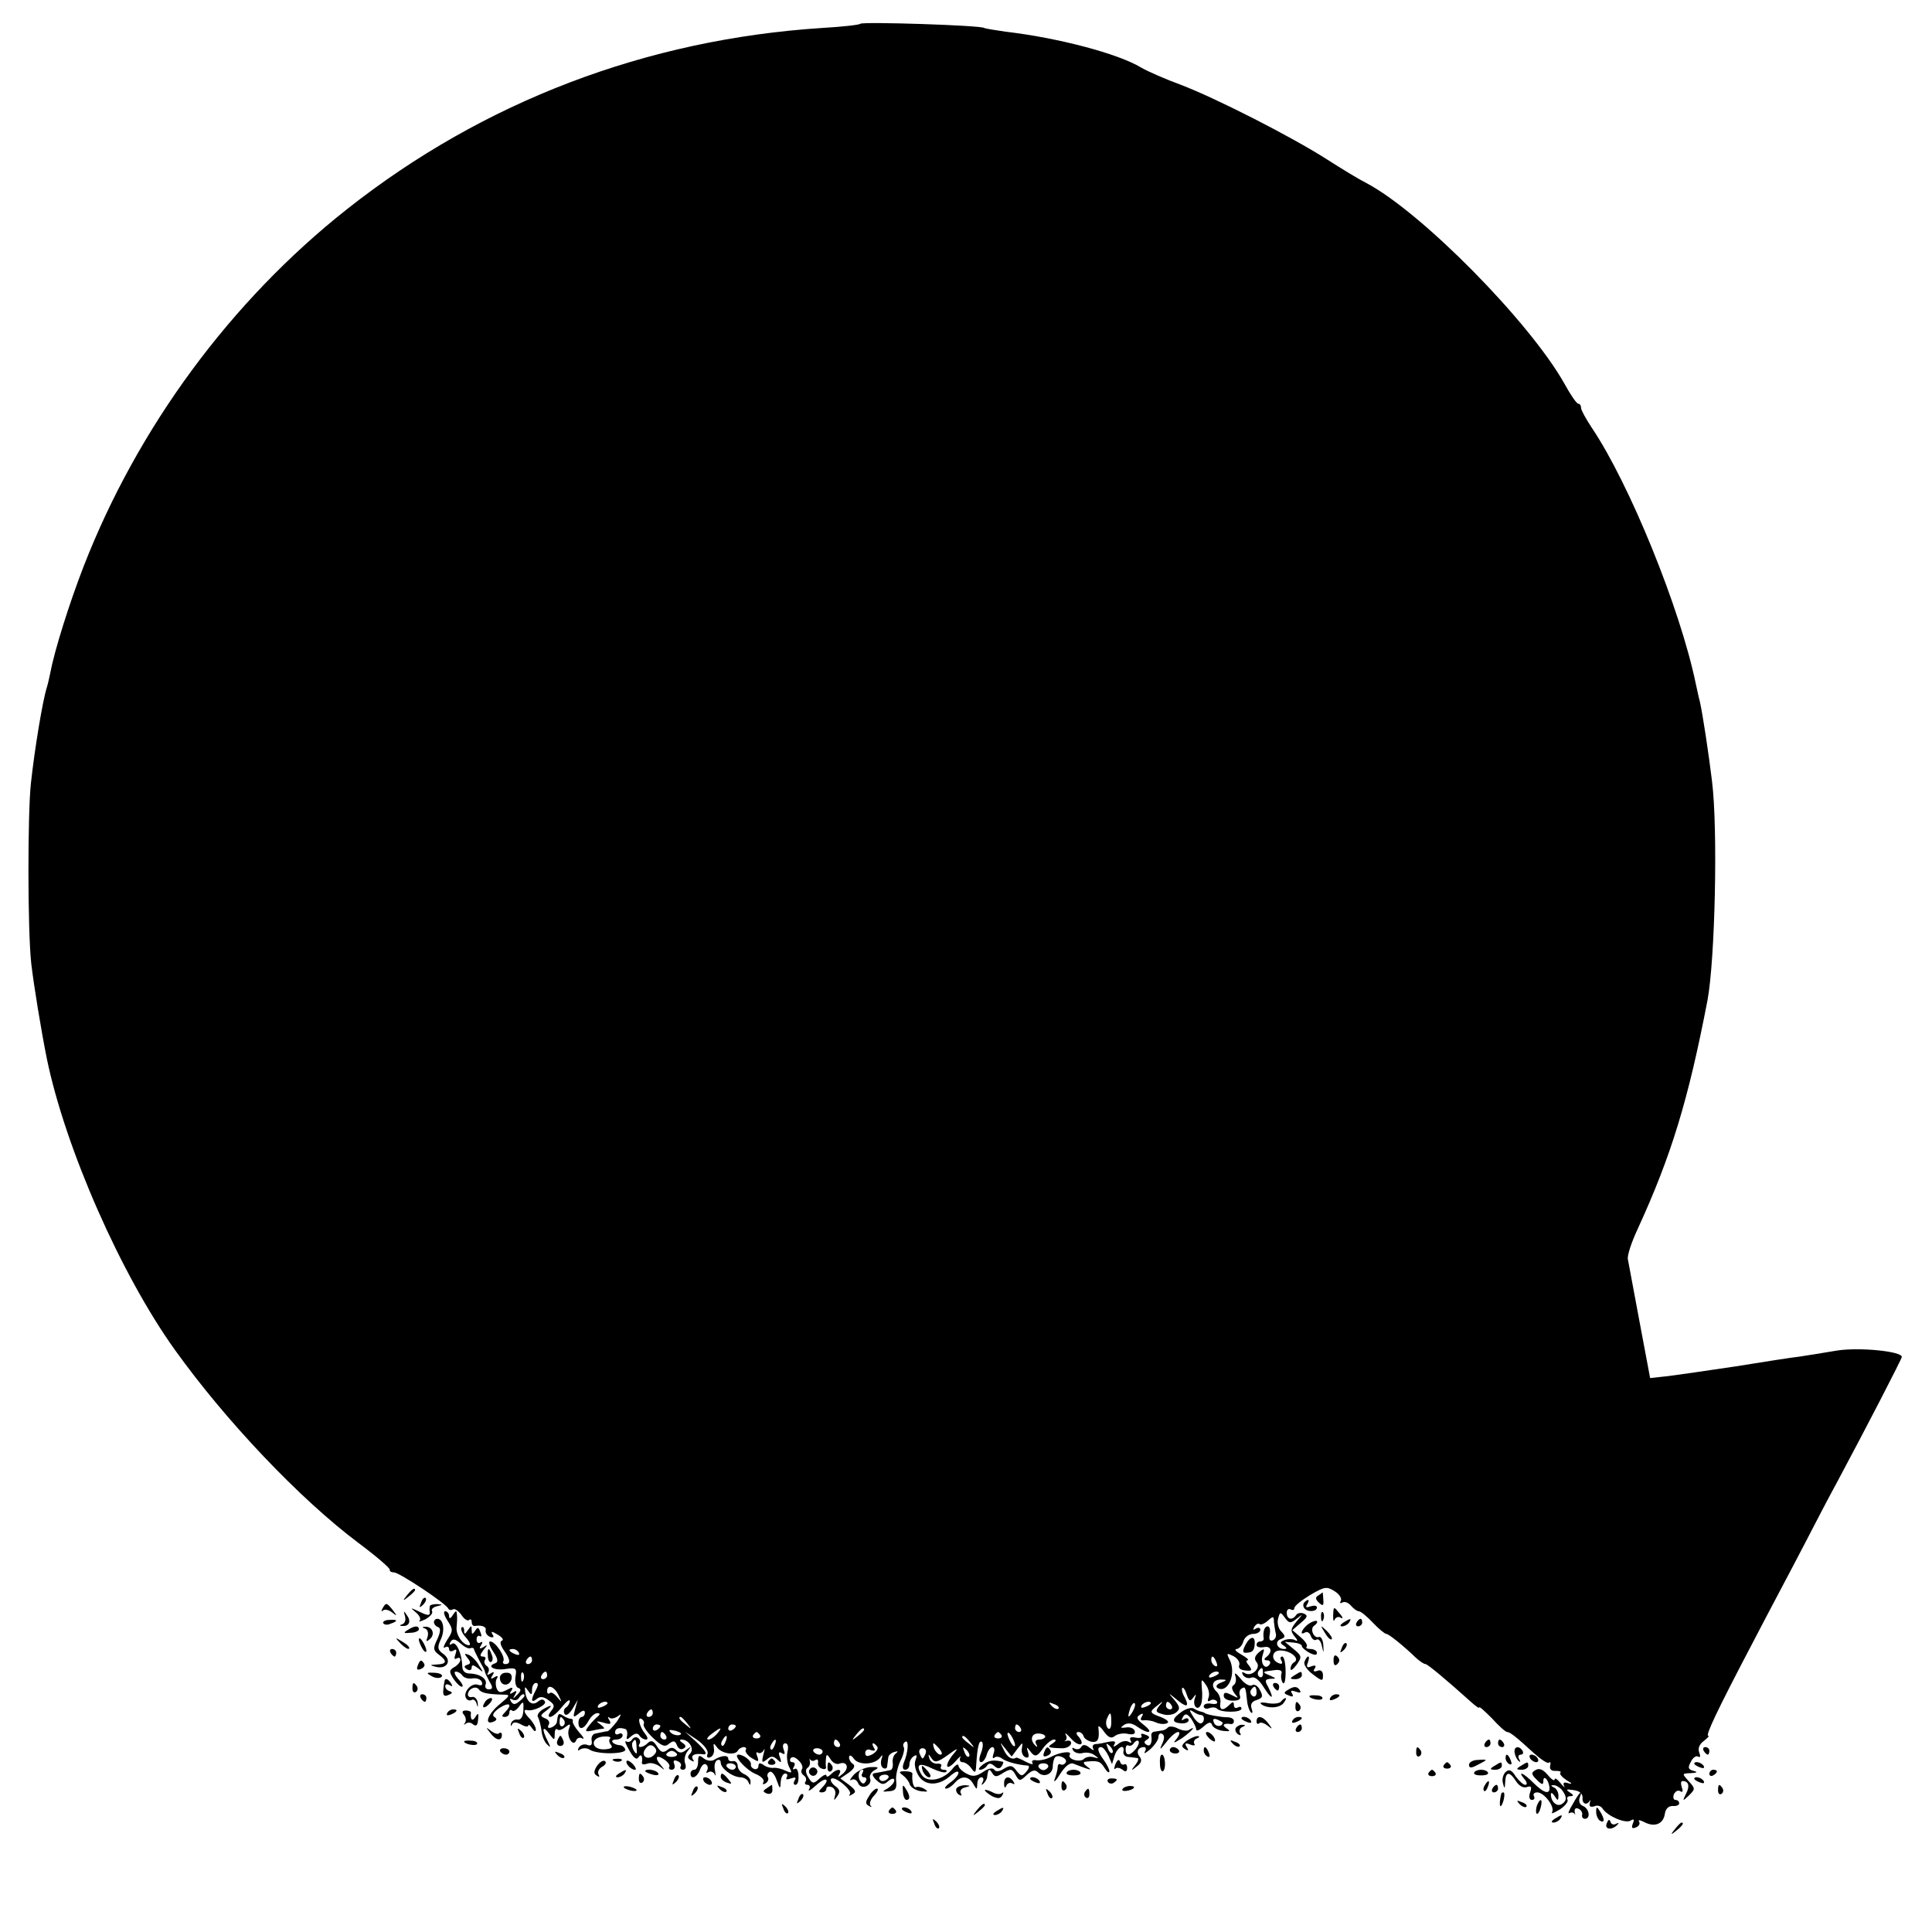 <?xml version="1.0" standalone="no"?>
<!DOCTYPE svg PUBLIC "-//W3C//DTD SVG 20010904//EN"
 "http://www.w3.org/TR/2001/REC-SVG-20010904/DTD/svg10.dtd">
<svg version="1.0" xmlns="http://www.w3.org/2000/svg"
 width="512pt" height="512pt" viewBox="0 0 512 512"
 preserveAspectRatio="xMidYMid meet">
<g transform="translate(0,512) scale(0.1,-0.1)"
fill="#000000" stroke="none">
<path d="M2280 5057 c-3 -3 -48 -8 -100 -11 -467 -30 -899 -195 -1260 -480
-309 -244 -555 -579 -698 -946 -38 -98 -77 -222 -88 -280 -3 -14 -7 -33 -10
-42 -11 -35 -32 -161 -42 -253 -9 -81 -9 -393 1 -480 7 -59 26 -175 41 -250
49 -238 197 -574 340 -773 134 -187 330 -394 486 -511 47 -35 84 -67 83 -71
-1 -4 4 -7 11 -7 14 0 139 -83 144 -96 2 -4 8 -5 12 -2 5 3 15 -4 23 -15 7
-11 17 -17 20 -13 4 3 7 1 7 -5 0 -7 3 -11 8 -11 19 3 32 -2 29 -12 -1 -6 4
-14 12 -17 9 -3 11 0 6 7 -5 9 -1 8 14 -1 12 -7 17 -14 11 -16 -6 -2 -4 -12 5
-25 18 -25 19 -37 4 -37 -5 0 -8 4 -5 8 6 11 -21 52 -35 52 -5 0 -2 -12 8 -27
13 -19 14 -28 5 -31 -24 -8 -1 -20 28 -15 28 4 30 2 26 -21 -2 -14 1 -27 7
-29 9 -3 8 -8 -2 -18 -12 -12 -13 -12 -6 0 6 10 4 12 -5 6 -9 -6 -11 -4 -5 4
6 10 3 11 -13 2 -16 -8 -21 -7 -26 5 -3 9 -3 21 1 26 4 7 1 8 -7 3 -9 -6 -11
-4 -5 5 6 9 4 11 -5 5 -8 -5 -11 -4 -6 3 3 6 2 13 -4 17 -6 4 -8 11 -5 16 4 5
1 9 -6 9 -8 0 -7 5 2 17 12 14 12 16 0 8 -10 -6 -12 -4 -6 5 5 8 4 11 -2 7 -5
-3 -10 0 -10 8 0 8 4 12 9 9 4 -3 5 2 1 11 -5 13 -7 14 -14 3 -7 -10 -9 -10
-9 2 0 13 -1 13 -10 0 -8 -12 -10 -12 -10 -1 0 8 -3 11 -7 8 -3 -4 2 -16 12
-27 10 -11 13 -20 8 -20 -16 0 -35 27 -33 47 1 10 2 25 1 33 -1 13 -2 13 -11
0 -6 -10 -10 -11 -10 -2 0 6 -5 12 -10 12 -6 0 -3 -11 6 -25 15 -23 15 -27 -1
-51 -9 -15 -12 -23 -6 -20 6 4 11 2 11 -4 0 -6 5 -8 12 -4 8 5 9 2 5 -10 -4
-10 -3 -15 3 -11 6 3 10 2 10 -4 0 -5 -7 -14 -16 -19 -14 -8 -14 -12 -3 -30 8
-12 18 -22 23 -22 5 0 1 9 -9 20 -10 11 -13 20 -7 20 6 0 14 -5 17 -10 4 -6
16 -10 27 -8 12 2 23 -3 25 -10 3 -7 -1 -10 -10 -7 -17 7 -41 -20 -32 -35 3
-6 10 -8 15 -5 5 3 11 -2 13 -10 3 -11 4 -10 3 2 -1 10 -8 17 -14 16 -7 -2
-12 1 -12 6 0 15 21 25 29 14 6 -9 21 -13 66 -14 18 0 16 -3 -9 -24 -32 -25
-45 -58 -19 -48 10 4 11 8 3 13 -7 4 -2 13 14 24 27 17 35 9 14 -12 -9 -9 -9
-12 0 -12 7 0 12 5 12 12 0 6 3 8 7 5 3 -4 12 1 19 11 11 15 12 14 11 -11 -1
-17 -7 -26 -16 -24 -8 1 -15 -4 -17 -11 -1 -7 0 -8 3 -2 3 7 11 7 24 0 10 -6
19 -7 19 -3 0 4 5 1 10 -7 6 -9 10 -10 10 -3 0 6 -7 18 -15 27 -16 16 -20 27
-7 24 15 -4 52 14 46 23 -4 7 -10 6 -18 0 -15 -13 -30 -2 -34 24 -2 16 -1 17
7 5 9 -13 11 -13 11 3 0 9 5 17 10 17 7 0 7 -6 0 -19 -14 -26 -13 -36 3 -23 8
7 18 6 31 -4 16 -11 17 -16 6 -29 -7 -9 -8 -15 -2 -15 6 0 20 12 31 26 12 15
21 22 21 16 0 -6 -5 -14 -10 -17 -6 -4 -7 -11 -4 -17 4 -6 12 -1 21 13 l14 24
-7 -25 c-6 -22 -5 -23 10 -11 10 9 16 10 16 2 0 -6 -4 -11 -8 -11 -5 0 -9 -7
-9 -15 0 -21 14 -19 27 5 6 11 16 20 23 20 7 0 8 -3 2 -8 -5 -4 -16 -15 -24
-25 -12 -16 -11 -17 10 -13 13 3 26 5 29 5 3 1 -2 6 -10 12 -12 8 -10 9 9 4
18 -6 22 -4 16 6 -5 8 -5 11 0 7 4 -4 15 -2 24 5 9 7 7 2 -4 -15 -11 -14 -22
-26 -25 -26 -3 0 -8 -1 -12 -2 -5 -1 -14 -3 -20 -4 -7 -1 -12 -9 -10 -19 2
-11 -2 -15 -12 -11 -8 3 -17 0 -22 -7 -4 -8 -3 -10 4 -5 7 4 18 4 25 -1 20
-13 98 -12 94 1 -2 6 -9 11 -14 11 -6 0 -15 3 -19 7 -4 5 0 8 9 8 9 0 17 5 17
11 0 5 -5 7 -10 4 -6 -3 -10 -1 -10 4 0 11 11 14 27 9 5 -2 6 -10 5 -17 -3
-12 -1 -13 11 -2 10 8 17 9 22 1 3 -5 11 -10 17 -10 6 0 5 6 -3 16 -15 19 -21
47 -8 38 5 -3 7 -9 5 -13 -3 -4 8 -21 24 -36 23 -22 32 -26 43 -16 12 9 16 8
21 -4 3 -9 11 -13 17 -9 8 4 7 9 -2 15 -8 5 -9 9 -3 9 20 0 35 -25 23 -37 -8
-8 -7 -13 2 -18 8 -5 10 -4 5 3 -6 11 6 16 27 13 14 -2 7 10 -20 35 l-28 25
33 -22 c19 -14 30 -29 27 -37 -3 -8 0 -12 7 -9 7 2 12 13 10 23 -2 15 -1 16 7
5 11 -18 48 -24 56 -11 3 6 11 10 16 10 6 0 8 -4 5 -8 -2 -4 5 -14 16 -21 18
-11 20 -11 15 4 -4 9 -3 14 2 10 5 -3 12 1 15 7 3 7 3 2 -1 -12 -5 -21 -4 -23
9 -13 11 10 17 10 28 0 10 -10 12 -9 7 6 -5 12 -3 16 5 11 8 -5 9 -2 5 9 -4
10 -2 17 4 17 7 0 9 -9 6 -22 -3 -12 -1 -30 4 -40 9 -17 8 -18 -8 -11 -10 5
-25 9 -33 8 -8 -1 -21 3 -27 8 -9 6 -13 5 -13 -3 0 -6 -5 -10 -11 -8 -6 2 -10
7 -9 12 2 9 -19 26 -33 26 -16 0 19 -40 45 -51 15 -6 25 -16 21 -22 -3 -6 -1
-7 6 -3 6 4 9 11 6 16 -3 5 -1 11 4 14 5 4 14 -6 19 -21 9 -25 10 -26 11 -5 1
12 6 22 12 22 5 0 7 -4 4 -10 -4 -6 1 -7 11 -3 12 4 15 3 10 -5 -4 -7 -3 -12
2 -12 6 0 9 11 8 24 0 13 -5 22 -10 18 -5 -3 -6 0 -2 6 4 7 2 12 -4 12 -6 0
-8 5 -5 10 4 6 12 4 21 -5 9 -8 13 -19 9 -24 -3 -5 -1 -12 5 -16 6 -4 8 -11 5
-16 -4 -5 -1 -9 5 -9 6 0 8 -6 4 -12 -4 -7 5 -2 19 11 26 24 39 17 15 -7 -9
-9 -9 -12 0 -12 7 0 12 4 12 10 0 5 6 7 14 4 8 -3 12 -13 9 -22 -4 -15 -3 -15
6 -2 8 11 7 18 -6 27 -9 7 -14 16 -10 19 9 9 58 -32 49 -41 -4 -5 -1 -5 7 0
11 6 9 11 -9 25 l-23 17 22 15 c14 10 18 18 12 23 -6 3 -11 12 -11 18 1 7 6 6
13 -4 13 -18 56 -16 70 4 6 8 7 7 3 -5 -3 -10 -1 -20 4 -23 6 -4 11 -1 11 4 1
6 2 16 3 23 0 6 8 13 16 15 10 3 11 2 4 -4 -6 -4 -10 -16 -8 -26 1 -9 -2 -18
-7 -18 -5 -1 -13 -3 -19 -4 -5 -1 -15 -3 -22 -4 -8 -1 -7 -7 4 -18 14 -13 20
-14 32 -3 10 8 16 8 16 2 0 -6 -8 -15 -17 -21 -16 -9 -16 -10 3 -8 17 1 21 7
19 27 -2 14 4 38 11 53 8 15 12 32 9 37 -3 5 -1 11 4 14 10 7 8 -28 -4 -56 -4
-11 -3 -18 4 -18 6 0 11 6 11 14 0 8 5 18 12 22 8 5 9 2 4 -11 -4 -10 0 -28 9
-42 18 -27 55 -26 86 3 11 9 19 12 19 6 0 -6 -10 -18 -22 -26 -12 -9 -17 -16
-11 -16 6 0 16 7 23 15 17 20 37 19 49 -2 10 -17 10 -17 11 0 0 9 5 17 11 17
5 0 7 -6 3 -13 -4 -7 -3 -9 2 -4 5 5 10 13 10 18 3 22 5 23 13 11 7 -12 12
-12 30 0 19 11 23 11 32 -5 10 -18 12 -18 30 -1 14 13 22 15 30 7 15 -15 39
-5 39 16 0 10 3 20 6 24 9 9 35 -4 28 -14 -3 -5 -9 -7 -13 -5 -4 3 -8 0 -8 -7
0 -7 -4 -21 -8 -32 -4 -11 3 -5 14 13 14 22 27 32 36 28 8 -3 23 -9 32 -12 15
-5 16 -4 3 5 -8 6 -10 11 -5 12 34 4 41 2 52 -16 7 -11 12 -15 13 -9 0 5 -7
19 -15 30 -16 22 -19 34 -7 34 5 0 13 -10 19 -22 l10 -23 7 23 c8 23 28 32 23
9 -1 -6 5 -13 13 -13 8 -1 19 -2 24 -3 5 0 2 -9 -5 -18 -13 -16 -12 -17 4 -4
12 9 14 17 7 26 -10 12 -4 25 12 25 5 0 6 -6 2 -12 -4 -7 2 -4 14 6 12 11 22
25 22 33 0 8 5 11 10 8 7 -4 6 -14 -1 -28 -7 -16 -4 -14 11 5 12 16 26 28 32
28 6 0 4 -7 -3 -17 -12 -14 -10 -14 14 1 24 17 41 36 17 21 -5 -3 -18 -1 -28
4 -11 6 -23 7 -27 3 -3 -4 -11 -8 -16 -8 -5 -1 -13 -2 -19 -3 -5 0 -9 -4 -9
-9 3 -20 -2 -32 -12 -26 -8 5 -8 9 1 14 8 5 7 9 -5 13 -9 4 -13 3 -10 -3 3 -5
-4 -7 -15 -5 -13 3 -18 0 -14 -7 4 -7 2 -8 -5 -4 -6 4 -19 2 -28 -6 -11 -8
-14 -9 -10 -1 5 8 1 10 -15 7 -13 -3 -28 -6 -35 -6 -7 -1 -9 -6 -6 -12 4 -6 0
-5 -9 2 -11 9 -18 10 -23 2 -3 -6 -11 -7 -17 -4 -7 4 -8 2 -4 -5 4 -6 15 -9
24 -7 10 3 24 1 32 -5 13 -9 13 -10 -1 -6 -9 3 -21 1 -26 -4 -11 -11 -45 -1
-38 11 7 11 -26 7 -50 -6 -11 -6 -28 -10 -38 -9 -9 2 -14 -1 -11 -7 4 -5 -4
-4 -17 3 -13 7 -25 12 -26 11 -11 -7 -24 1 -33 21 -11 22 -11 22 5 2 l16 -20
15 20 c15 19 15 19 12 1 -2 -10 3 -21 10 -23 8 -3 10 2 6 14 -4 13 -3 14 4 5
14 -20 20 -19 37 6 9 12 22 22 28 22 7 0 6 -4 -3 -10 -16 -10 -14 -12 22 -13
12 -1 23 4 26 11 2 7 -2 10 -10 9 -7 -2 -10 -2 -5 0 4 3 5 10 1 16 -3 7 3 2
14 -10 20 -23 40 -20 21 4 -8 8 -8 13 -1 13 6 0 12 -5 14 -12 2 -6 12 -12 21
-14 17 -2 21 7 18 36 -2 9 4 6 14 -8 12 -17 20 -20 29 -13 7 6 23 9 35 6 14
-3 21 0 18 8 -2 7 -13 11 -23 9 -15 -2 -16 -1 -5 7 10 6 21 5 35 -5 30 -21 45
-17 17 5 -18 14 -21 20 -11 26 9 6 11 4 6 -4 -5 -8 -3 -11 5 -10 8 1 22 -1 31
-5 10 -5 23 -6 30 -3 8 3 2 9 -14 16 -33 12 -33 14 -10 32 15 12 16 12 4 -2
-11 -14 -9 -17 10 -22 12 -4 28 -1 35 5 11 9 10 15 -4 32 -18 21 -18 21 3 4
28 -24 37 -23 24 3 -7 11 -9 23 -7 26 3 2 8 -5 12 -18 6 -17 9 -19 17 -8 8 11
9 10 4 -3 -6 -21 10 -34 17 -14 3 7 4 26 2 42 -2 25 -1 26 10 10 8 -10 11 -25
8 -34 -4 -10 -2 -13 5 -8 6 3 13 2 17 -3 3 -6 -3 -8 -15 -6 -11 2 -20 -1 -20
-7 0 -5 6 -8 14 -5 8 3 17 3 21 -1 10 -11 65 -11 65 0 0 5 -4 6 -10 3 -5 -3
-10 -1 -10 6 0 10 -3 10 -12 1 -17 -17 -27 -15 -24 5 2 10 -3 24 -11 31 -16
16 -8 32 15 31 14 0 14 -2 -2 -8 -11 -4 -15 -10 -10 -14 28 -17 52 38 32 76
-8 16 -7 17 11 8 11 -6 18 -17 15 -24 -3 -8 4 -13 17 -14 17 -2 18 1 9 13 -7
8 -9 14 -4 14 5 1 -2 7 -16 15 -14 8 -20 14 -13 15 6 0 15 9 18 20 3 11 15 20
26 20 10 0 19 5 19 11 0 5 -5 7 -12 3 -7 -5 -8 -3 -4 5 5 7 11 10 14 7 3 -3
13 1 22 9 14 13 16 12 16 -3 1 -9 3 -23 5 -31 2 -7 -1 -15 -8 -18 -8 -3 -11 3
-8 16 2 12 0 21 -6 21 -8 0 -13 -15 -10 -33 0 -4 -4 -7 -9 -7 -6 0 -10 -4 -10
-9 0 -6 9 -8 20 -6 20 4 23 -14 5 -27 -6 -5 -5 -8 3 -8 7 0 10 -5 7 -10 -11
-18 -26 1 -19 23 6 19 5 20 -10 8 -11 -10 -13 -17 -6 -26 13 -15 -13 -40 -31
-29 -8 5 -9 3 -5 -5 5 -7 14 -10 22 -7 9 4 22 -7 34 -27 21 -33 28 -31 10 4
-9 15 -7 19 7 20 16 0 16 1 -2 9 -22 9 -21 10 13 14 14 2 21 -2 18 -9 -2 -7
-1 -17 3 -24 5 -7 8 6 8 28 0 23 -4 41 -9 41 -5 0 -6 -5 -2 -11 4 -7 1 -10 -6
-7 -24 8 -20 36 5 34 27 -1 50 -22 35 -31 -6 -3 -10 -11 -10 -18 0 -6 7 -1 16
11 15 21 14 24 -8 42 l-23 19 23 -2 c12 -1 22 -5 22 -9 0 -4 9 -12 20 -18 14
-7 20 -7 20 0 0 5 -8 10 -17 10 -9 0 -14 3 -10 6 3 4 -4 15 -16 25 l-22 19 22
19 c18 15 20 20 8 25 -8 3 -17 1 -20 -4 -10 -15 -25 -12 -25 6 0 8 5 12 10 9
6 -3 10 -2 10 3 0 6 19 21 42 35 39 23 44 23 65 10 13 -8 20 -20 16 -26 -3 -5
-1 -7 4 -4 6 4 16 0 23 -8 7 -8 16 -15 21 -15 5 0 22 -14 37 -30 16 -17 32
-30 36 -30 6 0 45 -31 78 -63 10 -9 21 -17 26 -17 6 -1 51 -38 120 -100 12
-11 22 -18 22 -15 0 4 15 -10 34 -29 18 -20 36 -36 40 -36 8 0 24 -13 71 -56
19 -17 37 -29 40 -25 4 3 5 -1 3 -9 -2 -9 4 -14 15 -13 10 0 16 -2 12 -5 -3
-3 5 -12 17 -20 14 -8 16 -11 5 -8 -12 4 -16 2 -12 -7 4 -6 -1 -3 -9 7 -9 11
-16 16 -16 10 -1 -5 -9 1 -19 13 -12 14 -22 18 -32 12 -12 -7 -11 -11 4 -26
13 -13 17 -14 17 -3 0 17 13 5 16 -15 3 -22 -14 -18 -42 10 -27 27 -44 34 -24
10 7 -8 8 -15 2 -15 -5 0 -16 10 -25 22 -11 18 -18 20 -27 12 -7 -7 -10 -20
-7 -30 4 -16 5 -15 6 4 1 28 12 28 29 1 8 -12 19 -18 28 -15 12 4 14 1 9 -14
-4 -12 -2 -20 5 -20 6 0 8 5 5 10 -3 6 1 10 9 10 18 0 48 -39 39 -53 -3 -5 6
-1 21 8 14 9 23 21 20 26 -3 5 1 9 8 9 9 0 9 3 -2 10 -12 8 -9 9 10 6 16 -2
24 -9 24 -20 -2 -16 11 -22 19 -8 2 4 2 1 0 -7 -2 -8 2 -11 12 -8 8 4 18 1 22
-6 13 -20 60 -40 74 -32 9 6 11 3 6 -8 -4 -11 -2 -14 8 -10 8 3 12 10 9 15 -4
6 2 5 14 -1 27 -14 50 -5 54 22 2 14 10 21 21 21 9 -1 17 2 17 7 0 5 -4 9 -10
9 -5 0 -7 7 -4 15 4 8 11 12 17 8 6 -4 8 0 4 10 -3 10 -3 17 2 17 16 0 20 -13
9 -34 -10 -20 -9 -20 8 -4 17 17 17 18 -1 38 -18 20 -18 20 6 21 17 1 19 3 7
6 -14 4 -16 8 -7 24 5 11 14 17 19 14 6 -4 7 1 3 11 -4 11 1 22 12 30 10 8 16
14 12 14 -8 0 23 66 117 245 43 83 104 197 134 255 30 58 71 137 92 175 77
144 170 324 170 329 0 15 -112 26 -171 17 -35 -6 -80 -13 -99 -16 -19 -2 -96
-14 -170 -26 -74 -11 -156 -23 -181 -26 l-46 -5 -28 149 c-15 81 -29 156 -31
166 -2 10 10 46 26 80 89 194 134 341 185 606 20 107 28 452 12 581 -9 74 -24
173 -32 210 -4 14 -8 36 -11 48 -41 199 -176 531 -276 679 -15 23 -28 46 -28
52 0 6 -3 11 -7 11 -5 0 -21 24 -37 53 -92 164 -381 457 -527 533 -18 9 -64
37 -103 62 -94 60 -292 161 -386 197 -41 15 -89 36 -106 46 -61 37 -221 79
-359 95 -27 4 -53 8 -57 10 -10 7 -322 17 -328 11z m1156 -4227 c18 14 18 14
0 -7 -16 -20 -17 -25 -5 -40 8 -9 9 -14 2 -10 -6 4 -19 4 -28 1 -13 -5 -14 -8
-3 -15 9 -6 9 -9 1 -9 -19 0 -26 20 -9 26 13 5 13 8 2 20 -8 7 -12 23 -9 34 5
19 6 19 18 3 11 -15 15 -16 31 -3z m-2190 -78 c5 2 9 1 10 -2 0 -3 7 -16 14
-30 8 -14 15 -27 15 -30 0 -3 6 -14 12 -26 10 -16 9 -21 -2 -21 -7 0 -11 6 -8
13 5 14 -14 28 -42 29 -13 0 -20 7 -20 20 -1 33 -16 66 -27 59 -7 -5 -8 -2 -4
5 6 9 12 8 26 -4 10 -9 21 -15 26 -13z m129 -12 c3 -6 -1 -7 -9 -4 -18 7 -21
14 -7 14 6 0 13 -4 16 -10z m35 -20 c0 -5 -5 -10 -11 -10 -5 0 -7 5 -4 10 3 6
8 10 11 10 2 0 4 -4 4 -10z m1814 -6 c3 -8 2 -12 -4 -9 -6 3 -10 10 -10 16 0
14 7 11 14 -7z m123 -29 c0 -8 -4 -12 -9 -9 -5 3 -6 10 -3 15 9 13 12 11 12
-6z m-1960 -17 c-3 -8 -6 -5 -6 6 -1 11 2 17 5 13 3 -3 4 -12 1 -19z m63 12
c0 -5 -5 -10 -11 -10 -5 0 -7 5 -4 10 3 6 8 10 11 10 2 0 4 -4 4 -10z m1780 6
c0 -2 -7 -7 -16 -10 -8 -3 -12 -2 -9 4 6 10 25 14 25 6z m-1750 -58 c10 -21
10 -21 -3 -6 -8 10 -17 15 -20 11 -4 -3 -7 -1 -7 5 0 20 19 13 30 -10z m-90
-2 c0 -2 -6 -9 -14 -15 -11 -9 -16 -9 -22 0 -4 7 -3 9 4 5 6 -3 13 -2 17 4 6
10 15 14 15 6z m220 -20 c0 -2 -7 -7 -16 -10 -8 -3 -12 -2 -9 4 6 10 25 14 25
6z m1195 -14 c-3 -3 -11 0 -18 7 -9 10 -8 11 6 5 10 -3 15 -9 12 -12z m196 -9
c-12 -20 -14 -14 -5 12 4 9 9 14 11 11 3 -2 0 -13 -6 -23z m49 23 c0 -2 -7 -7
-16 -10 -8 -3 -12 -2 -9 4 6 10 25 14 25 6z m55 -6 c3 -5 1 -10 -4 -10 -6 0
-11 5 -11 10 0 6 2 10 4 10 3 0 8 -4 11 -10z m-1375 -20 c0 -5 -5 -10 -11 -10
-5 0 -7 5 -4 10 3 6 8 10 11 10 2 0 4 -4 4 -10z m1215 -24 c0 -15 -4 -21 -9
-16 -5 5 -6 16 -3 24 9 22 12 20 12 -8z m-1124 -3 c13 -16 12 -17 -3 -4 -17
13 -22 21 -14 21 2 0 10 -8 17 -17z m-71 -7 c0 -3 -4 -8 -10 -11 -5 -3 -10 -1
-10 4 0 6 5 11 10 11 6 0 10 -2 10 -4z m200 0 c0 -3 -4 -8 -10 -11 -5 -3 -10
-1 -10 4 0 6 5 11 10 11 6 0 10 -2 10 -4z m755 -6 c3 -5 1 -10 -4 -10 -6 0
-11 5 -11 10 0 6 2 10 4 10 3 0 8 -4 11 -10z m-904 -18 c-7 -2 -18 1 -23 6 -8
8 -4 9 13 5 13 -4 18 -8 10 -11z m99 3 c-7 -8 -17 -15 -23 -15 -6 0 -2 7 9 15
25 19 30 19 14 0z m390 11 c0 -2 -8 -10 -17 -17 -16 -13 -17 -12 -4 4 13 16
21 21 21 13z m-525 -16 c3 -5 1 -10 -4 -10 -6 0 -11 5 -11 10 0 6 2 10 4 10 3
0 8 -4 11 -10z m249 2 c3 -5 -1 -9 -9 -9 -8 0 -12 4 -9 9 3 4 7 8 9 8 2 0 6
-4 9 -8z m640 0 c3 -5 -1 -9 -9 -9 -8 0 -12 4 -9 9 3 4 7 8 9 8 2 0 6 -4 9 -8z
m36 -27 c0 -5 -5 -3 -10 5 -5 8 -10 20 -10 25 0 6 5 3 10 -5 5 -8 10 -19 10
-25z m80 23 c0 -4 -7 -8 -16 -8 -9 0 -12 -5 -8 -12 4 -7 3 -9 -1 -5 -16 14
-13 33 6 33 11 0 19 -4 19 -8z m-1153 -5 c-4 -3 -3 -11 2 -17 6 -7 1 -11 -18
-12 -35 -1 -38 31 -2 34 13 1 21 -1 18 -5z m306 -8 c-3 -9 -8 -14 -10 -11 -3
3 -2 9 2 15 9 16 15 13 8 -4z m648 -2 c13 -16 12 -17 -3 -4 -10 7 -18 15 -18
17 0 8 8 3 21 -13z m-518 -8 c-3 -9 -8 -14 -10 -11 -3 3 -2 9 2 15 9 16 15 13
8 -4z m172 5 c3 -5 1 -10 -4 -10 -6 0 -11 5 -11 10 0 6 2 10 4 10 3 0 8 -4 11
-10z m375 -25 c-6 -15 -6 -25 0 -25 5 0 12 9 15 20 3 11 10 20 15 20 5 0 7 -8
3 -17 -3 -10 -3 -15 2 -11 4 4 13 3 20 -2 10 -8 40 -17 69 -19 5 -1 3 -8 -4
-16 -11 -13 -14 -13 -26 2 -11 15 -16 16 -33 6 -12 -8 -22 -9 -26 -3 -4 6 -16
4 -30 -6 -18 -12 -28 -13 -44 -4 -12 6 -21 16 -21 21 0 6 -8 2 -17 -10 -25
-30 -69 -37 -82 -12 -15 26 -4 31 30 14 17 -8 33 -12 36 -9 4 3 1 6 -6 6 -7 0
-10 4 -7 9 3 5 -2 8 -11 7 -9 0 -18 6 -20 14 -4 13 -3 13 6 0 8 -12 15 -11 43
9 26 19 29 20 16 4 -10 -11 -18 -25 -18 -32 0 -7 9 -3 21 10 11 13 18 18 14
12 -3 -7 -1 -13 6 -13 6 0 17 -7 23 -16 10 -14 12 -13 13 8 3 46 7 67 15 62 4
-3 3 -16 -2 -29z m410 10 c-16 -19 -27 -19 -27 0 0 8 4 12 8 9 4 -2 11 1 14 7
4 5 9 8 12 5 3 -3 0 -12 -7 -21z m-685 6 c3 -6 -3 -14 -13 -20 -14 -7 -19 -6
-19 4 0 7 7 11 15 7 10 -3 13 -1 8 6 -4 7 -5 12 -2 12 3 0 7 -4 11 -9z m165
-6 c7 -9 8 -15 2 -15 -5 0 -12 7 -16 15 -3 8 -4 15 -2 15 2 0 9 -7 16 -15z
m458 -10 c-3 -3 -9 2 -12 12 -6 14 -5 15 5 6 7 -7 10 -15 7 -18z m-768 3 c0
-4 -4 -8 -9 -8 -6 0 -12 4 -15 8 -3 5 1 9 9 9 8 0 15 -4 15 -9z m273 -5 c-3
-7 -6 -13 -8 -13 -2 0 -5 6 -8 13 -3 8 1 14 8 14 7 0 11 -6 8 -14z m115 -8
c-3 -3 -9 2 -12 12 -6 14 -5 15 5 6 7 -7 10 -15 7 -18z m-407 -9 c5 3 8 0 7
-7 -2 -6 3 -14 10 -16 7 -3 12 -1 11 4 -1 4 -1 15 0 23 1 12 3 12 12 -2 5 -9
16 -15 23 -12 21 8 28 -12 9 -27 -12 -10 -14 -10 -9 -1 9 15 -6 16 -22 0 -7
-7 -12 -8 -12 -3 0 4 -8 1 -18 -8 -16 -15 -19 -15 -30 3 -7 11 -8 21 -2 25 5
3 8 11 6 18 -1 7 -1 9 1 4 3 -4 9 -5 14 -1z m617 -18 c-2 -5 -8 -9 -13 -9 -5
0 -11 4 -13 9 -1 5 4 9 13 9 9 0 14 -4 13 -9z m-424 -30 c-3 -4 -9 -8 -15 -8
-5 0 -9 4 -9 8 0 5 7 9 15 9 8 0 12 -4 9 -9z m1784 -30 c15 -19 15 -30 1 -39
-13 -8 -29 6 -29 26 0 6 5 3 10 -5 8 -13 10 -13 10 2 0 9 -6 19 -12 21 -8 4
-9 6 -2 6 6 1 16 -5 22 -11z"/>
<path d="M1239 726 c9 -11 9 -15 -1 -18 -9 -3 -9 -6 0 -12 7 -4 12 -2 12 5 0
8 5 7 17 -2 15 -13 15 -12 2 8 -7 13 -20 25 -28 28 -11 4 -11 3 -2 -9z"/>
<path d="M2605 444 c-10 -8 -14 -14 -8 -14 7 0 15 5 18 10 5 8 11 8 20 0 9 -8
15 -8 20 0 3 5 5 10 3 11 -25 6 -37 4 -53 -7z"/>
<path d="M2446 425 c4 -8 11 -15 16 -15 6 0 5 6 -2 15 -7 8 -14 15 -16 15 -2
0 -1 -7 2 -15z"/>
<path d="M2193 435 c0 -8 4 -12 9 -9 5 3 6 10 3 15 -9 13 -12 11 -12 -6z"/>
<path d="M2146 431 c-4 -5 -2 -12 3 -15 5 -4 12 -2 15 3 4 5 2 12 -3 15 -5 4
-12 2 -15 -3z"/>
<path d="M1079 893 c-13 -16 -12 -17 4 -4 9 7 17 15 17 17 0 8 -8 3 -21 -13z"/>
<path d="M3494 892 c-9 -5 -8 -10 1 -19 11 -10 13 -9 12 7 -1 11 -1 20 -2 20
0 0 -5 -4 -11 -8z"/>
<path d="M1116 873 c-6 -14 -5 -15 5 -6 7 7 10 15 7 18 -3 3 -9 -2 -12 -12z"/>
<path d="M3457 874 c-4 -4 -4 -11 -1 -15 7 -12 34 -11 34 1 0 5 -7 6 -17 3
-11 -4 -14 -3 -9 5 8 13 3 16 -7 6z"/>
<path d="M1014 858 c-4 -7 -4 -10 1 -6 4 4 15 2 24 -5 14 -11 14 -10 2 6 -16
20 -18 21 -27 5z"/>
<path d="M1139 863 c-1 -5 -1 -11 0 -15 1 -11 -6 -10 -32 3 -20 9 -20 9 -5 -4
10 -8 14 -18 10 -22 -4 -4 3 -2 16 4 12 7 20 16 17 21 -3 5 3 11 12 13 17 4
17 5 1 6 -10 0 -19 -2 -19 -6z"/>
<path d="M3533 838 c0 -13 1 -17 4 -10 3 6 10 9 16 5 7 -4 6 1 -2 10 -17 21
-17 21 -18 -5z"/>
<path d="M1073 838 c3 -9 1 -19 -6 -22 -9 -3 -9 -5 0 -5 18 -1 23 13 11 29 -8
12 -9 12 -5 -2z"/>
<path d="M3501 834 c0 -11 3 -14 6 -6 3 7 2 16 -1 19 -3 4 -6 -2 -5 -13z"/>
<path d="M1016 818 c3 -4 11 -5 19 -1 21 7 19 12 -4 10 -11 0 -18 -5 -15 -9z"/>
<path d="M1150 821 c0 -5 5 -11 11 -13 7 -2 7 -12 -2 -32 -12 -24 -11 -30 4
-41 23 -17 21 -25 -5 -26 -19 -1 -20 -2 -4 -6 29 -8 45 15 22 33 -16 11 -18
18 -8 39 12 25 7 55 -9 55 -5 0 -9 -4 -9 -9z"/>
<path d="M3467 816 c-17 -13 -25 -32 -8 -22 5 3 12 -1 15 -10 3 -8 10 -13 15
-9 5 3 12 -5 14 -17 5 -21 5 -20 4 2 -1 14 -6 23 -11 22 -14 -6 -26 22 -13 30
6 4 9 9 7 12 -3 2 -13 -1 -23 -8z"/>
<path d="M3560 820 c-9 -6 -10 -10 -3 -10 6 0 15 5 18 10 8 12 4 12 -15 0z"/>
<path d="M3595 820 c-3 -5 -1 -10 4 -10 6 0 11 5 11 10 0 6 -2 10 -4 10 -3 0
-8 -4 -11 -10z"/>
<path d="M1080 800 c-12 -7 -10 -9 8 -7 12 0 22 5 22 9 0 11 -12 10 -30 -2z"/>
<path d="M1127 804 c7 -3 9 -13 6 -22 -5 -13 -3 -14 7 -5 14 13 5 33 -13 32
-9 0 -9 -2 0 -5z"/>
<path d="M3511 793 c7 -12 15 -20 18 -17 3 2 -3 12 -13 22 -17 16 -18 16 -5
-5z"/>
<path d="M1062 764 c10 -10 20 -16 22 -13 3 3 -5 11 -17 18 -21 13 -21 12 -5
-5z"/>
<path d="M1110 775 c0 -5 5 -17 10 -25 5 -8 10 -10 10 -5 0 6 -5 17 -10 25 -5
8 -10 11 -10 5z"/>
<path d="M3300 760 c-7 -14 -7 -20 0 -20 19 0 24 5 25 23 2 23 -12 22 -25 -3z"/>
<path d="M3556 753 c-6 -14 -5 -15 5 -6 7 7 10 15 7 18 -3 3 -9 -2 -12 -12z"/>
<path d="M1035 740 c3 -5 8 -10 11 -10 2 0 4 5 4 10 0 6 -5 10 -11 10 -5 0 -7
-4 -4 -10z"/>
<path d="M1293 731 c0 -11 5 -18 9 -15 4 3 5 11 1 19 -7 21 -12 19 -10 -4z"/>
<path d="M3534 720 c0 -13 4 -16 10 -10 7 7 7 13 0 20 -6 6 -10 3 -10 -10z"/>
<path d="M3457 716 c-3 -7 7 -22 22 -33 25 -19 27 -19 27 -3 0 11 -6 16 -15
12 -9 -3 -12 -1 -7 6 5 8 2 10 -9 6 -11 -5 -14 -2 -9 10 3 9 4 16 1 16 -3 0
-7 -6 -10 -14z"/>
<path d="M1107 706 c-4 -10 -1 -13 8 -9 8 3 12 9 9 14 -7 12 -11 11 -17 -5z"/>
<path d="M1144 678 c10 -6 22 -6 26 -2 5 5 -3 10 -18 11 -22 1 -24 0 -8 -9z"/>
<path d="M1325 670 c3 -20 27 -19 31 2 1 11 -4 16 -16 15 -10 0 -17 -8 -15
-17z"/>
<path d="M3274 678 c3 -10 1 -20 -5 -24 -6 -4 -5 -11 3 -22 11 -13 11 -14 -8
-4 -16 8 -21 8 -21 -2 0 -8 11 -13 24 -13 16 0 22 4 19 13 -3 7 -1 16 4 19 10
6 11 5 15 -33 1 -12 6 -26 10 -30 5 -4 5 1 2 10 -4 11 0 19 14 23 15 5 17 10
8 26 -5 11 -15 17 -21 13 -6 -4 -20 4 -30 17 -13 16 -18 18 -14 7z m56 -44 c0
-8 -5 -12 -10 -9 -6 4 -8 11 -5 16 9 14 15 11 15 -7z"/>
<path d="M3430 680 c-13 -8 -12 -10 3 -10 9 0 17 5 17 10 0 12 -1 12 -20 0z"/>
<path d="M1179 668 c-1 -2 -3 -13 -4 -25 -2 -16 2 -20 13 -15 11 4 12 7 4 10
-7 2 -12 8 -12 13 0 6 5 7 12 3 7 -4 8 -3 4 4 -7 11 -14 15 -17 10z"/>
<path d="M1093 645 c0 -8 4 -12 9 -9 5 3 6 10 3 15 -9 13 -12 11 -12 -6z"/>
<path d="M3375 650 c3 -5 8 -10 11 -10 2 0 4 5 4 10 0 6 -5 10 -11 10 -5 0 -7
-4 -4 -10z"/>
<path d="M3412 641 c-11 -7 -10 -9 3 -14 11 -5 14 -3 9 5 -5 8 -2 9 10 5 10
-4 15 -3 11 3 -7 12 -16 12 -33 1z"/>
<path d="M1115 620 c3 -5 8 -10 11 -10 2 0 4 5 4 10 0 6 -5 10 -11 10 -5 0 -7
-4 -4 -10z"/>
<path d="M3470 625 c0 -7 30 -13 34 -7 3 4 -4 9 -15 9 -10 1 -19 0 -19 -2z"/>
<path d="M3525 620 c-3 -6 1 -7 9 -4 18 7 21 14 7 14 -6 0 -13 -4 -16 -10z"/>
<path d="M1285 609 c-11 -16 -1 -19 13 -3 7 8 8 14 3 14 -5 0 -13 -5 -16 -11z"/>
<path d="M3395 611 c-3 -5 -18 -7 -32 -5 -15 3 -25 3 -22 -1 14 -13 48 -13 60
1 6 8 9 14 6 14 -3 0 -8 -4 -12 -9z"/>
<path d="M3433 595 c0 -8 4 -12 9 -9 5 3 6 10 3 15 -9 13 -12 11 -12 -6z"/>
<path d="M1437 589 c-9 -6 -15 -15 -11 -20 3 -6 7 -21 9 -35 1 -14 8 -31 15
-37 10 -10 10 -8 1 10 -16 31 -13 42 4 19 14 -19 15 -19 15 -1 0 10 3 15 7 12
3 -4 13 -1 21 6 13 10 15 9 10 -4 -8 -20 11 -51 19 -31 2 6 10 9 16 5 7 -3 3
4 -8 16 -11 13 -19 26 -17 30 1 3 -1 6 -5 6 -5 0 -14 4 -20 8 -13 8 -14 7 -17
-15 0 -6 -7 -13 -15 -16 -8 -3 -11 0 -7 7 4 6 0 14 -9 17 -14 6 -14 8 2 20 21
16 15 18 -10 3z m58 -28 c3 -5 2 -12 -3 -15 -5 -3 -9 1 -9 9 0 17 3 19 12 6z"/>
<path d="M3132 584 c-27 -19 -28 -29 -2 -31 11 -1 20 3 20 8 0 6 -5 7 -12 3
-7 -5 -8 -3 -3 6 6 10 11 9 22 -5 7 -11 13 -23 13 -28 0 -6 9 -2 19 7 13 12
20 14 23 5 2 -7 15 -14 29 -16 19 -2 21 -1 9 7 -13 9 -7 14 13 11 4 0 7 3 7 8
0 6 -8 10 -17 10 -17 0 -55 7 -60 11 -2 2 -6 3 -10 4 -5 1 -13 4 -19 8 -6 4
-20 0 -32 -8z m51 -9 c10 0 10 -19 0 -22 -4 -2 -14 6 -21 18 -11 17 -11 20 0
13 7 -5 16 -9 21 -9z m57 -20 c0 -12 -19 -12 -23 0 -4 9 -1 12 9 8 7 -3 14 -7
14 -8z"/>
<path d="M1185 580 c-3 -6 1 -7 9 -4 18 7 21 14 7 14 -6 0 -13 -4 -16 -10z"/>
<path d="M1230 575 c5 -7 6 -16 2 -21 -4 -5 -3 -6 2 -2 5 4 14 4 20 -2 8 -6
12 -2 13 13 2 17 0 19 -7 7 -8 -13 -14 -8 -12 11 1 3 -6 6 -13 6 -10 0 -12 -4
-5 -12z"/>
<path d="M3290 566 c0 -2 7 -7 16 -10 8 -3 12 -2 9 4 -6 10 -25 14 -25 6z"/>
<path d="M3330 558 c0 -6 3 -8 7 -5 3 4 13 1 22 -6 14 -11 14 -10 2 6 -15 20
-31 22 -31 5z"/>
<path d="M3425 560 c-3 -6 1 -7 9 -4 18 7 21 14 7 14 -6 0 -13 -4 -16 -10z"/>
<path d="M3275 541 c-3 -5 0 -13 6 -17 7 -4 9 -3 5 4 -3 5 0 13 6 15 9 4 10 6
1 6 -6 1 -14 -3 -18 -8z"/>
<path d="M3435 540 c-3 -5 -1 -10 4 -10 6 0 11 5 11 10 0 6 -2 10 -4 10 -3 0
-8 -4 -11 -10z"/>
<path d="M1299 528 c15 -21 31 -23 31 -6 0 6 -3 8 -7 5 -3 -4 -13 -1 -22 6
-14 11 -14 10 -2 -5z"/>
<path d="M1376 527 c3 -10 9 -15 12 -12 3 3 0 11 -7 18 -10 9 -11 8 -5 -6z"/>
<path d="M3202 516 c7 -8 15 -12 17 -11 5 6 -10 25 -20 25 -5 0 -4 -6 3 -14z"/>
<path d="M1477 507 c-3 -8 1 -14 8 -14 7 0 11 6 8 14 -3 7 -6 13 -8 13 -2 0
-5 -6 -8 -13z"/>
<path d="M1675 510 c-4 -6 -10 -8 -15 -5 -6 3 -2 -7 8 -24 11 -20 19 -26 24
-18 7 11 12 3 9 -15 0 -4 6 -5 14 -2 9 4 23 0 33 -7 14 -11 15 -11 5 1 -19 21
-15 32 6 18 11 -7 17 -16 15 -20 -3 -4 0 -8 6 -8 7 0 10 7 7 14 -4 10 -1 13 8
9 8 -3 12 -9 9 -14 -3 -5 0 -9 6 -9 7 0 9 7 6 16 -4 9 -1 24 6 33 11 14 11 14
-3 4 -11 -9 -18 -10 -27 -1 -8 8 -15 8 -24 0 -11 -8 -17 -6 -27 10 -9 15 -16
17 -24 9 -13 -13 -30 -15 -22 -2 3 5 1 12 -4 15 -5 4 -12 2 -16 -4z m12 -22
c2 -17 0 -19 -7 -8 -5 8 -6 18 -4 22 8 12 10 10 11 -14z m46 -19 c-17 -17 -37
-1 -22 17 8 10 15 12 23 4 7 -7 7 -13 -1 -21z m61 3 c2 -4 -4 -8 -14 -8 -10 0
-16 4 -14 8 3 4 9 8 14 8 5 0 11 -4 14 -8z"/>
<path d="M3145 507 c-14 -11 -15 -16 -5 -22 9 -6 11 -4 5 5 -6 10 -4 12 9 7 9
-4 15 -3 11 2 -3 5 1 12 7 14 7 3 8 6 2 6 -5 1 -18 -5 -29 -12z"/>
<path d="M1230 505 c0 -7 30 -13 34 -7 3 4 -4 9 -15 9 -10 1 -19 0 -19 -2z"/>
<path d="M3267 499 c7 -7 15 -10 18 -7 3 3 -2 9 -12 12 -14 6 -15 5 -6 -5z"/>
<path d="M3935 500 c-3 -5 -1 -10 4 -10 6 0 11 5 11 10 0 6 -2 10 -4 10 -3 0
-8 -4 -11 -10z"/>
<path d="M3970 500 c0 -5 5 -10 11 -10 5 0 7 5 4 10 -3 6 -8 10 -11 10 -2 0
-4 -4 -4 -10z"/>
<path d="M1326 478 c3 -4 9 -8 15 -8 5 0 9 4 9 8 0 5 -7 9 -15 9 -8 0 -12 -4
-9 -9z"/>
<path d="M2767 476 c-4 -10 -1 -13 8 -9 8 3 12 9 9 14 -7 12 -11 11 -17 -5z"/>
<path d="M3100 482 c0 -5 7 -9 15 -9 8 0 12 4 9 9 -3 4 -9 8 -15 8 -5 0 -9 -4
-9 -8z"/>
<path d="M3190 481 c0 -6 4 -13 10 -16 6 -3 7 1 4 9 -7 18 -14 21 -14 7z"/>
<path d="M3753 475 c0 -8 4 -12 9 -9 5 3 6 10 3 15 -9 13 -12 11 -12 -6z"/>
<path d="M4014 475 c1 -8 6 -18 11 -22 4 -4 5 -2 1 5 -4 6 -2 12 4 12 6 0 8 5
5 10 -9 15 -24 12 -21 -5z"/>
<path d="M4515 480 c3 -5 8 -10 11 -10 2 0 4 5 4 10 0 6 -5 10 -11 10 -5 0 -7
-4 -4 -10z"/>
<path d="M1477 469 c7 -7 15 -10 18 -7 3 3 -2 9 -12 12 -14 6 -15 5 -6 -5z"/>
<path d="M1850 451 c0 -11 -4 -21 -10 -21 -5 0 -10 -4 -10 -10 0 -18 18 -10
25 10 4 11 11 18 16 14 5 -3 6 -10 3 -16 -4 -6 -2 -8 4 -4 5 3 13 0 16 -6 3
-7 3 -3 1 9 -3 12 -1 24 5 28 5 3 10 1 10 -6 0 -15 30 -38 52 -39 9 0 19 -6
21 -12 4 -10 6 -10 6 0 1 7 -7 16 -16 20 -10 4 -18 14 -18 22 0 8 -6 14 -12
13 -7 -2 -13 1 -13 6 0 11 -19 9 -38 -3 -7 -4 -19 -2 -27 4 -12 10 -15 9 -15
-9z m100 -13 c0 -4 -4 -8 -9 -8 -6 0 -12 4 -15 8 -3 5 1 9 9 9 8 0 15 -4 15
-9z"/>
<path d="M3074 446 c0 -13 4 -22 8 -20 9 6 6 44 -3 44 -4 0 -6 -11 -5 -24z"/>
<path d="M3990 461 c0 -6 4 -13 10 -16 6 -3 7 1 4 9 -7 18 -14 21 -14 7z"/>
<path d="M4055 460 c3 -5 11 -10 16 -10 6 0 7 5 4 10 -3 6 -11 10 -16 10 -6 0
-7 -4 -4 -10z"/>
<path d="M1582 440 c-9 -14 -9 -21 0 -26 6 -4 8 -3 4 4 -3 6 1 15 10 20 9 5
12 12 7 15 -5 3 -14 -3 -21 -13z"/>
<path d="M1628 453 c7 -3 16 -2 19 1 4 3 -2 6 -13 5 -11 0 -14 -3 -6 -6z"/>
<path d="M1660 451 c0 -10 19 -25 25 -20 1 2 -3 10 -11 17 -8 7 -14 8 -14 3z"/>
<path d="M2036 452 c-3 -5 1 -9 9 -9 8 0 12 4 9 9 -3 4 -7 8 -9 8 -2 0 -6 -4
-9 -8z"/>
<path d="M2956 445 c-4 -11 -4 -16 0 -12 4 4 12 2 19 -3 8 -7 12 -5 12 5 0 8
-4 12 -8 9 -4 -2 -9 1 -11 8 -3 7 -7 4 -12 -7z"/>
<path d="M3893 443 c0 -9 6 -9 21 -1 30 15 30 16 3 14 -13 0 -24 -6 -24 -13z"/>
<path d="M3826 442 c-3 -5 1 -9 9 -9 8 0 12 4 9 9 -3 4 -7 8 -9 8 -2 0 -6 -4
-9 -8z"/>
<path d="M3960 440 c-13 -8 -12 -10 3 -10 9 0 17 5 17 10 0 12 -1 12 -20 0z"/>
<path d="M4030 440 c-13 -8 -12 -10 3 -10 9 0 17 5 17 10 0 12 -1 12 -20 0z"/>
<path d="M4490 446 c0 -2 7 -7 16 -10 8 -3 12 -2 9 4 -6 10 -25 14 -25 6z"/>
<path d="M2262 416 c-9 -11 -12 -16 -6 -13 7 4 14 0 18 -8 3 -9 12 -12 21 -9
9 4 14 13 11 20 -3 7 2 18 12 23 13 7 10 9 -12 8 -15 -1 -35 -11 -44 -21z m23
4 c-3 -5 -1 -10 5 -10 6 0 8 -5 4 -11 -4 -8 -9 -7 -15 2 -7 12 -3 29 7 29 3 0
2 -4 -1 -10z"/>
<path d="M1640 420 c-9 -6 -10 -10 -3 -10 6 0 15 5 18 10 8 12 4 12 -15 0z"/>
<path d="M1710 426 c0 -2 9 -6 20 -9 11 -3 18 -1 14 4 -5 9 -34 13 -34 5z"/>
<path d="M2393 415 c7 -5 16 -16 18 -24 3 -8 16 -16 30 -18 18 -2 20 -1 9 6
-8 5 -18 7 -22 5 -7 -4 -12 15 -10 36 0 3 -8 6 -19 6 -17 0 -18 -2 -6 -11z"/>
<path d="M2827 423 c-3 -5 5 -8 18 -8 13 0 21 3 18 8 -2 4 -10 7 -18 7 -8 0
-16 -3 -18 -7z"/>
<path d="M3786 422 c-3 -5 1 -9 9 -9 8 0 12 4 9 9 -3 4 -7 8 -9 8 -2 0 -6 -4
-9 -8z"/>
<path d="M3907 423 c-3 -5 5 -8 18 -8 13 0 21 3 18 8 -2 4 -10 7 -18 7 -8 0
-16 -3 -18 -7z"/>
<path d="M4530 419 c0 -5 5 -7 10 -4 6 3 10 8 10 11 0 2 -4 4 -10 4 -5 0 -10
-5 -10 -11z"/>
<path d="M1693 405 c0 -8 4 -12 9 -9 5 3 6 10 3 15 -9 13 -12 11 -12 -6z"/>
<path d="M1786 403 c-6 -14 -5 -15 5 -6 7 7 10 15 7 18 -3 3 -9 -2 -12 -12z"/>
<path d="M1910 411 c0 -5 7 -12 16 -15 14 -5 15 -4 4 9 -14 17 -20 19 -20 6z"/>
<path d="M1865 400 c3 -5 11 -10 16 -10 6 0 7 5 4 10 -3 6 -11 10 -16 10 -6 0
-7 -4 -4 -10z"/>
<path d="M2661 393 c0 -11 3 -13 6 -5 2 6 10 9 15 6 7 -4 8 -2 4 4 -11 18 -26
14 -25 -5z"/>
<path d="M2730 406 c0 -2 7 -7 16 -10 8 -3 12 -2 9 4 -6 10 -25 14 -25 6z"/>
<path d="M2936 398 c3 -5 10 -6 15 -3 13 9 11 12 -6 12 -8 0 -12 -4 -9 -9z"/>
<path d="M4490 406 c0 -2 7 -7 16 -10 8 -3 12 -2 9 4 -6 10 -25 14 -25 6z"/>
<path d="M2813 385 c0 -8 4 -12 9 -9 5 3 6 10 3 15 -9 13 -12 11 -12 -6z"/>
<path d="M3935 389 c-4 -6 -5 -12 -2 -15 2 -3 7 2 10 11 7 17 1 20 -8 4z"/>
<path d="M1654 382 c4 -3 14 -7 22 -8 9 -1 13 0 10 4 -4 3 -14 7 -22 8 -9 1
-13 0 -10 -4z"/>
<path d="M1836 373 c-6 -14 -5 -15 5 -6 7 7 10 15 7 18 -3 3 -9 -2 -12 -12z"/>
<path d="M1907 379 c7 -7 15 -10 18 -7 3 3 -2 9 -12 12 -14 6 -15 5 -6 -5z"/>
<path d="M2032 381 c-11 -7 -11 -9 0 -14 9 -3 15 1 15 9 0 8 -1 14 -1 14 -1 0
-7 -4 -14 -9z"/>
<path d="M2393 372 c0 -12 5 -22 9 -22 11 0 10 12 -2 30 -7 12 -9 10 -7 -8z"/>
<path d="M2535 381 c-3 -5 0 -13 6 -17 7 -4 9 -3 5 4 -3 6 2 13 11 15 16 4 16
5 1 6 -9 0 -19 -3 -23 -8z"/>
<path d="M2975 379 c-3 -4 2 -6 10 -5 21 3 28 13 10 13 -9 0 -18 -4 -20 -8z"/>
<path d="M3955 380 c-3 -5 -1 -10 4 -10 6 0 11 5 11 10 0 6 -2 10 -4 10 -3 0
-8 -4 -11 -10z"/>
<path d="M4553 375 c0 -8 4 -12 9 -9 5 3 6 10 3 15 -9 13 -12 11 -12 -6z"/>
<path d="M2303 360 c-10 -15 -10 -21 0 -26 6 -4 9 -3 4 1 -4 5 0 17 10 27 9
10 12 18 7 18 -5 0 -15 -9 -21 -20z"/>
<path d="M2610 376 c0 -3 9 -10 19 -16 15 -7 22 -7 27 2 4 7 4 10 -1 6 -4 -4
-16 -3 -26 3 -11 5 -19 7 -19 5z"/>
<path d="M2776 367 c3 -10 9 -15 12 -12 3 3 0 11 -7 18 -10 9 -11 8 -5 -6z"/>
<path d="M2875 371 c-3 -5 -2 -12 3 -15 5 -3 9 1 9 9 0 17 -3 19 -12 6z"/>
<path d="M2116 353 c-6 -14 -5 -15 5 -6 7 7 10 15 7 18 -3 3 -9 -2 -12 -12z"/>
<path d="M3979 368 c-5 -18 -6 -38 -1 -34 7 8 12 36 6 36 -2 0 -4 -1 -5 -2z"/>
<path d="M4168 339 c-10 -16 -14 -27 -9 -24 5 3 11 2 14 -2 2 -5 2 -2 0 5 -1
8 3 12 9 9 7 -2 12 -10 11 -16 -2 -6 2 -11 7 -11 16 0 12 27 -5 34 -8 3 -12
12 -9 21 10 25 0 17 -18 -16z"/>
<path d="M4027 339 c7 -7 15 -10 18 -7 3 3 -2 9 -12 12 -14 6 -15 5 -6 -5z"/>
<path d="M4073 335 c-3 -9 -3 -18 -1 -21 3 -3 8 4 11 16 6 23 -1 27 -10 5z"/>
<path d="M2076 327 c3 -10 9 -15 12 -12 3 3 0 11 -7 18 -10 9 -11 8 -5 -6z"/>
<path d="M2589 323 c-13 -16 -12 -17 4 -4 9 7 17 15 17 17 0 8 -8 3 -21 -13z"/>
<path d="M2356 322 c-3 -5 1 -9 9 -9 8 0 12 4 9 9 -3 4 -7 8 -9 8 -2 0 -6 -4
-9 -8z"/>
<path d="M2390 326 c0 -2 7 -7 16 -10 8 -3 12 -2 9 4 -6 10 -25 14 -25 6z"/>
<path d="M2640 320 c-9 -6 -10 -10 -3 -10 6 0 15 5 18 10 8 12 4 12 -15 0z"/>
<path d="M4230 318 c0 -9 5 -20 10 -23 13 -8 13 5 0 25 -8 13 -10 13 -10 -2z"/>
<path d="M4120 300 c-9 -6 -10 -10 -3 -10 6 0 15 5 18 10 8 12 4 12 -15 0z"/>
<path d="M2476 287 c3 -10 9 -15 12 -12 3 3 0 11 -7 18 -10 9 -11 8 -5 -6z"/>
<path d="M4258 288 c-7 -17 15 -19 29 -3 4 4 3 5 -4 2 -6 -4 -13 -2 -15 5 -3
8 -6 6 -10 -4z"/>
<path d="M4439 273 c-13 -16 -12 -17 4 -4 16 13 21 21 13 21 -2 0 -10 -8 -17
-17z"/>
</g>
</svg>
